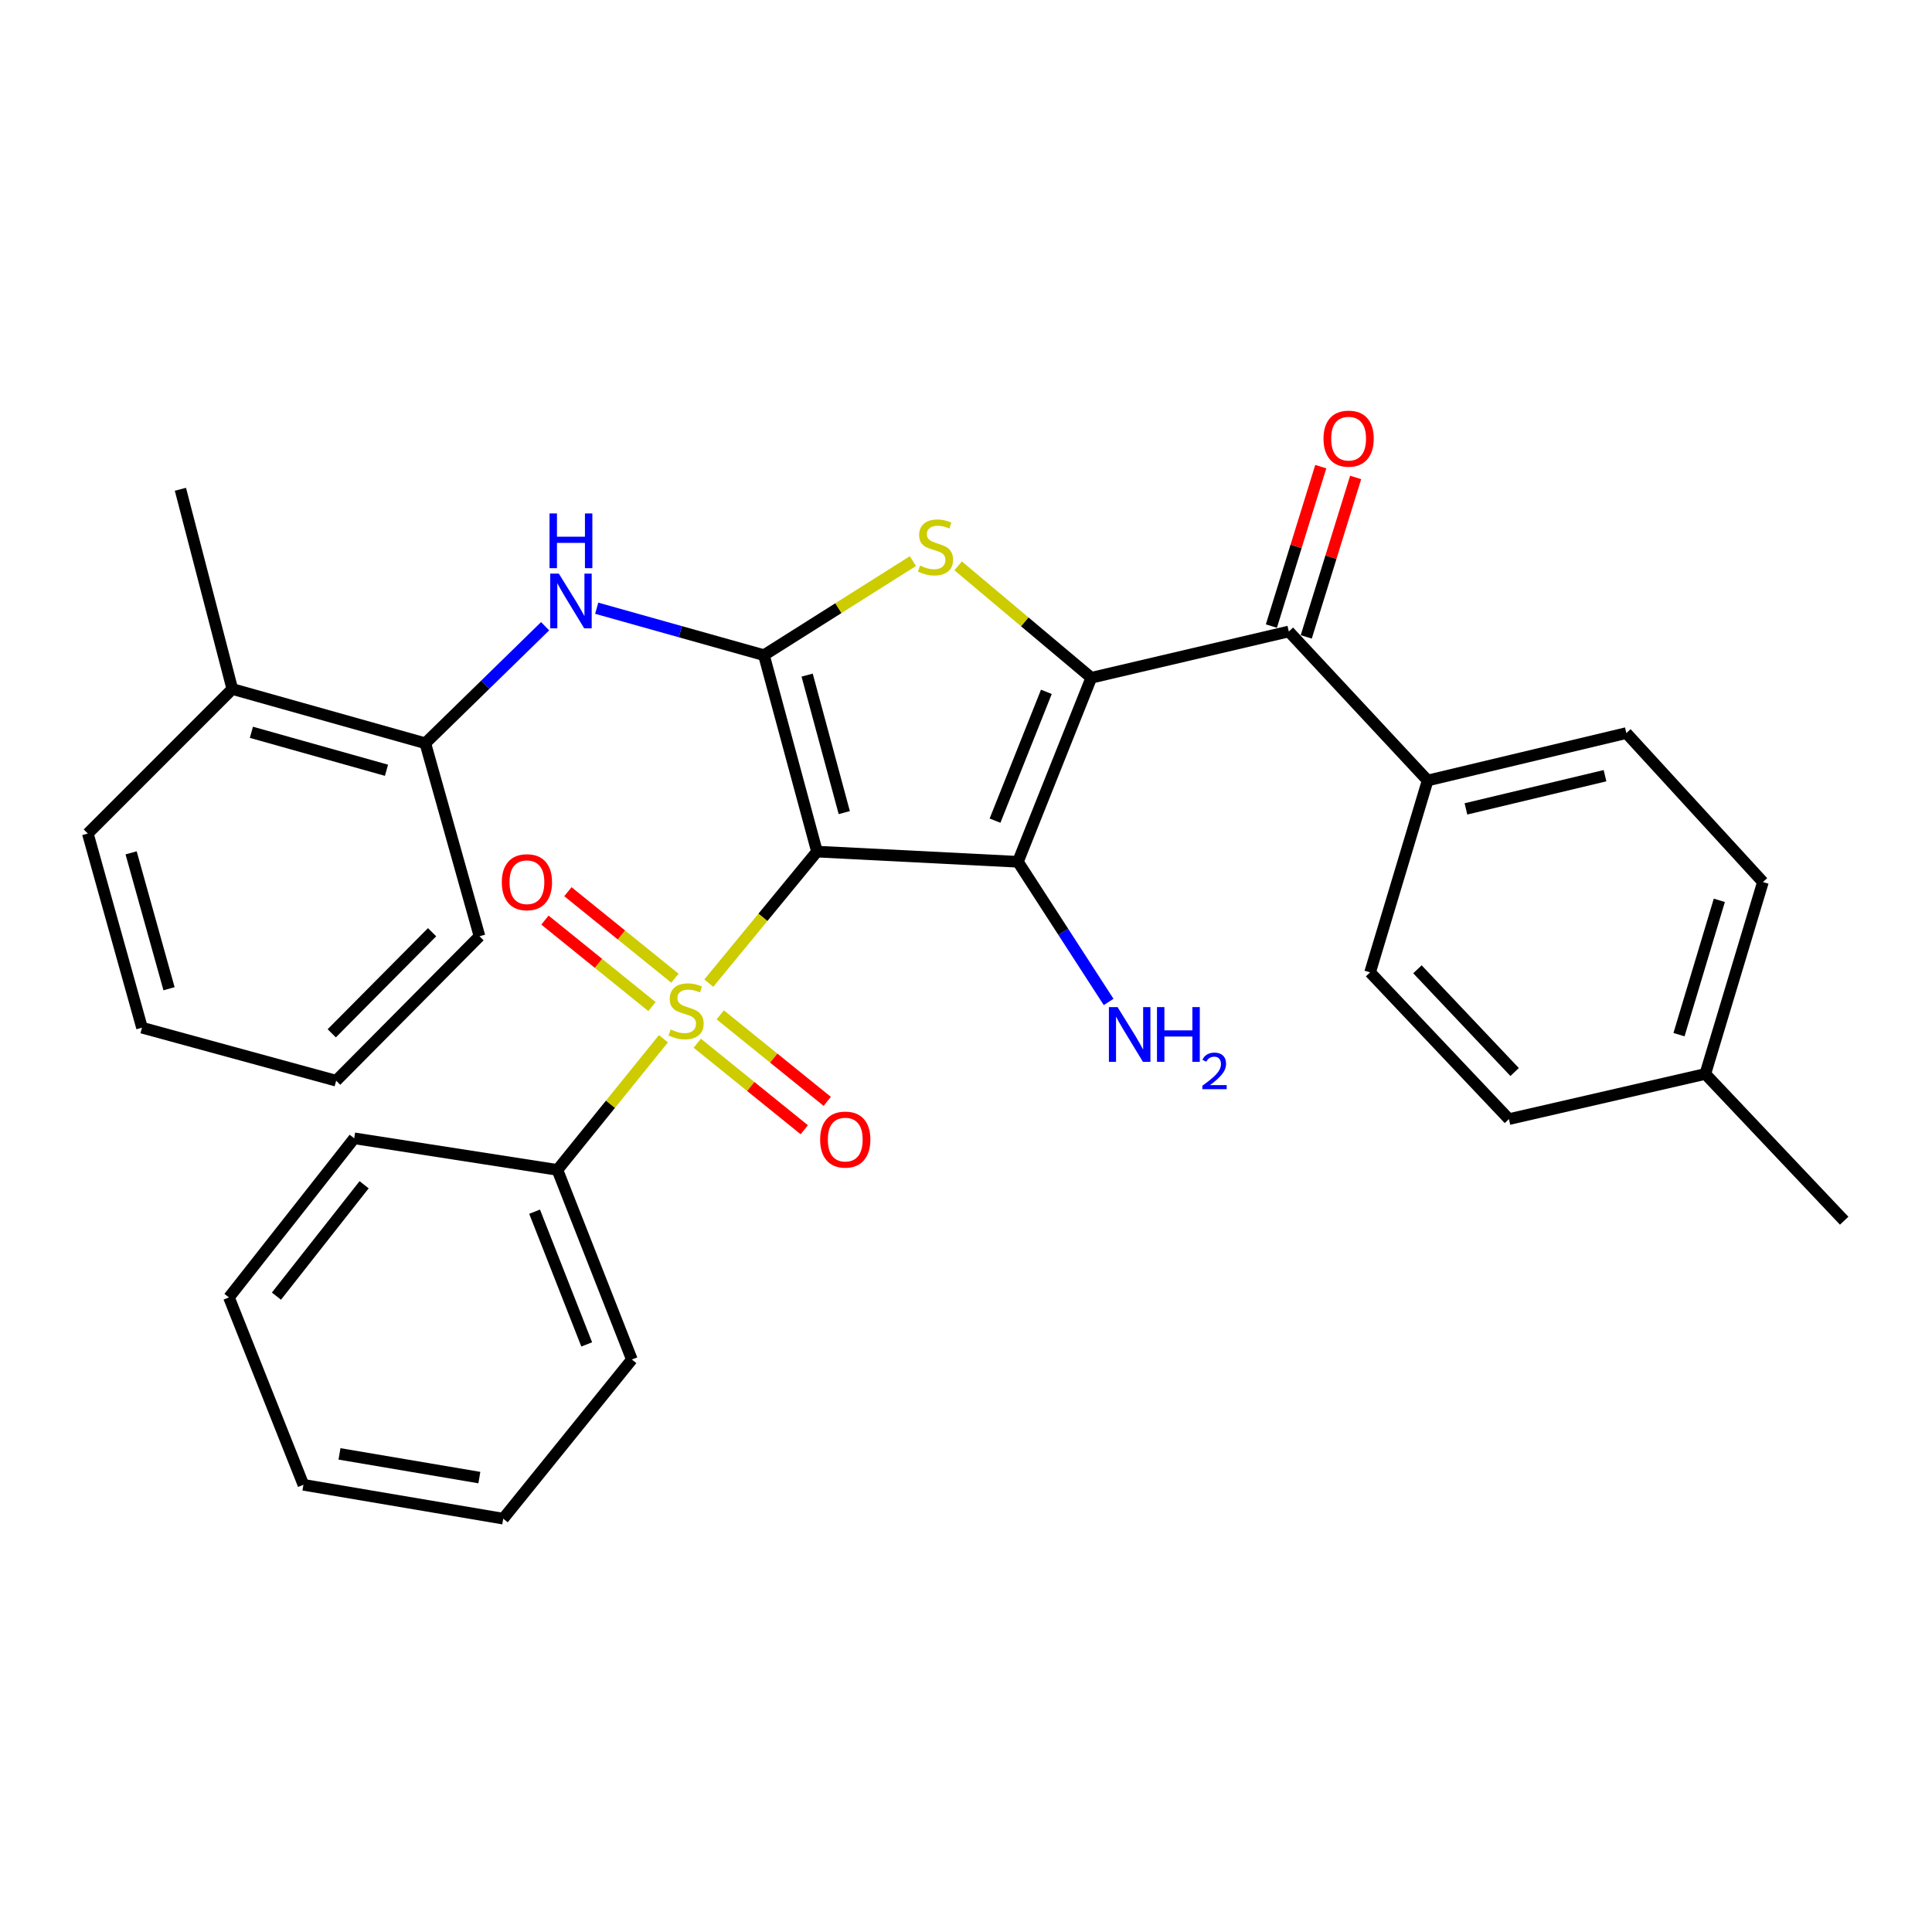 <?xml version='1.0' encoding='iso-8859-1'?>
<svg version='1.1' baseProfile='full'
              xmlns='http://www.w3.org/2000/svg'
                      xmlns:rdkit='http://www.rdkit.org/xml'
                      xmlns:xlink='http://www.w3.org/1999/xlink'
                  xml:space='preserve'
width='1000px' height='1000px' viewBox='0 0 1000 1000'>
<!-- END OF HEADER -->
<rect style='opacity:1.0;fill:#FFFFFF;stroke:none' width='1000' height='1000' x='0' y='0'> </rect>
<path class='bond-1' d='M 422.869,440.79 L 526.876,446.06' style='fill:none;fill-rule:evenodd;stroke:#000000;stroke-width:6px;stroke-linecap:butt;stroke-linejoin:miter;stroke-opacity:1' />
<path class='bond-2' d='M 422.869,440.79 L 394.869,474.825' style='fill:none;fill-rule:evenodd;stroke:#000000;stroke-width:6px;stroke-linecap:butt;stroke-linejoin:miter;stroke-opacity:1' />
<path class='bond-2' d='M 394.869,474.825 L 366.869,508.861' style='fill:none;fill-rule:evenodd;stroke:#CCCC00;stroke-width:6px;stroke-linecap:butt;stroke-linejoin:miter;stroke-opacity:1' />
<path class='bond-3' d='M 422.869,440.79 L 395.416,339.113' style='fill:none;fill-rule:evenodd;stroke:#000000;stroke-width:6px;stroke-linecap:butt;stroke-linejoin:miter;stroke-opacity:1' />
<path class='bond-3' d='M 436.995,420.612 L 417.777,349.439' style='fill:none;fill-rule:evenodd;stroke:#000000;stroke-width:6px;stroke-linecap:butt;stroke-linejoin:miter;stroke-opacity:1' />
<path class='bond-0' d='M 564.848,350.809 L 526.876,446.06' style='fill:none;fill-rule:evenodd;stroke:#000000;stroke-width:6px;stroke-linecap:butt;stroke-linejoin:miter;stroke-opacity:1' />
<path class='bond-0' d='M 541.599,358.098 L 515.018,424.774' style='fill:none;fill-rule:evenodd;stroke:#000000;stroke-width:6px;stroke-linecap:butt;stroke-linejoin:miter;stroke-opacity:1' />
<path class='bond-5' d='M 564.848,350.809 L 667.091,326.851' style='fill:none;fill-rule:evenodd;stroke:#000000;stroke-width:6px;stroke-linecap:butt;stroke-linejoin:miter;stroke-opacity:1' />
<path class='bond-31' d='M 564.848,350.809 L 530.391,321.843' style='fill:none;fill-rule:evenodd;stroke:#000000;stroke-width:6px;stroke-linecap:butt;stroke-linejoin:miter;stroke-opacity:1' />
<path class='bond-31' d='M 530.391,321.843 L 495.934,292.878' style='fill:none;fill-rule:evenodd;stroke:#CCCC00;stroke-width:6px;stroke-linecap:butt;stroke-linejoin:miter;stroke-opacity:1' />
<path class='bond-12' d='M 526.876,446.06 L 550.351,482.335' style='fill:none;fill-rule:evenodd;stroke:#000000;stroke-width:6px;stroke-linecap:butt;stroke-linejoin:miter;stroke-opacity:1' />
<path class='bond-12' d='M 550.351,482.335 L 573.825,518.611' style='fill:none;fill-rule:evenodd;stroke:#0000FF;stroke-width:6px;stroke-linecap:butt;stroke-linejoin:miter;stroke-opacity:1' />
<path class='bond-7' d='M 360.911,539.97 L 388.601,562.364' style='fill:none;fill-rule:evenodd;stroke:#CCCC00;stroke-width:6px;stroke-linecap:butt;stroke-linejoin:miter;stroke-opacity:1' />
<path class='bond-7' d='M 388.601,562.364 L 416.291,584.757' style='fill:none;fill-rule:evenodd;stroke:#FF0000;stroke-width:6px;stroke-linecap:butt;stroke-linejoin:miter;stroke-opacity:1' />
<path class='bond-7' d='M 372.793,525.277 L 400.483,547.67' style='fill:none;fill-rule:evenodd;stroke:#CCCC00;stroke-width:6px;stroke-linecap:butt;stroke-linejoin:miter;stroke-opacity:1' />
<path class='bond-7' d='M 400.483,547.67 L 428.173,570.064' style='fill:none;fill-rule:evenodd;stroke:#FF0000;stroke-width:6px;stroke-linecap:butt;stroke-linejoin:miter;stroke-opacity:1' />
<path class='bond-8' d='M 349.334,506.311 L 321.639,483.926' style='fill:none;fill-rule:evenodd;stroke:#CCCC00;stroke-width:6px;stroke-linecap:butt;stroke-linejoin:miter;stroke-opacity:1' />
<path class='bond-8' d='M 321.639,483.926 L 293.943,461.542' style='fill:none;fill-rule:evenodd;stroke:#FF0000;stroke-width:6px;stroke-linecap:butt;stroke-linejoin:miter;stroke-opacity:1' />
<path class='bond-8' d='M 337.456,521.008 L 309.76,498.623' style='fill:none;fill-rule:evenodd;stroke:#CCCC00;stroke-width:6px;stroke-linecap:butt;stroke-linejoin:miter;stroke-opacity:1' />
<path class='bond-8' d='M 309.76,498.623 L 282.065,476.239' style='fill:none;fill-rule:evenodd;stroke:#FF0000;stroke-width:6px;stroke-linecap:butt;stroke-linejoin:miter;stroke-opacity:1' />
<path class='bond-10' d='M 343.394,537.648 L 315.953,571.594' style='fill:none;fill-rule:evenodd;stroke:#CCCC00;stroke-width:6px;stroke-linecap:butt;stroke-linejoin:miter;stroke-opacity:1' />
<path class='bond-10' d='M 315.953,571.594 L 288.511,605.54' style='fill:none;fill-rule:evenodd;stroke:#000000;stroke-width:6px;stroke-linecap:butt;stroke-linejoin:miter;stroke-opacity:1' />
<path class='bond-4' d='M 395.416,339.113 L 433.966,314.769' style='fill:none;fill-rule:evenodd;stroke:#000000;stroke-width:6px;stroke-linecap:butt;stroke-linejoin:miter;stroke-opacity:1' />
<path class='bond-4' d='M 433.966,314.769 L 472.515,290.424' style='fill:none;fill-rule:evenodd;stroke:#CCCC00;stroke-width:6px;stroke-linecap:butt;stroke-linejoin:miter;stroke-opacity:1' />
<path class='bond-6' d='M 395.416,339.113 L 352.137,326.964' style='fill:none;fill-rule:evenodd;stroke:#000000;stroke-width:6px;stroke-linecap:butt;stroke-linejoin:miter;stroke-opacity:1' />
<path class='bond-6' d='M 352.137,326.964 L 308.858,314.815' style='fill:none;fill-rule:evenodd;stroke:#0000FF;stroke-width:6px;stroke-linecap:butt;stroke-linejoin:miter;stroke-opacity:1' />
<path class='bond-11' d='M 667.091,326.851 L 738.952,403.983' style='fill:none;fill-rule:evenodd;stroke:#000000;stroke-width:6px;stroke-linecap:butt;stroke-linejoin:miter;stroke-opacity:1' />
<path class='bond-13' d='M 676.116,329.648 L 688.899,288.389' style='fill:none;fill-rule:evenodd;stroke:#000000;stroke-width:6px;stroke-linecap:butt;stroke-linejoin:miter;stroke-opacity:1' />
<path class='bond-13' d='M 688.899,288.389 L 701.682,247.131' style='fill:none;fill-rule:evenodd;stroke:#FF0000;stroke-width:6px;stroke-linecap:butt;stroke-linejoin:miter;stroke-opacity:1' />
<path class='bond-13' d='M 658.066,324.055 L 670.849,282.797' style='fill:none;fill-rule:evenodd;stroke:#000000;stroke-width:6px;stroke-linecap:butt;stroke-linejoin:miter;stroke-opacity:1' />
<path class='bond-13' d='M 670.849,282.797 L 683.632,241.538' style='fill:none;fill-rule:evenodd;stroke:#FF0000;stroke-width:6px;stroke-linecap:butt;stroke-linejoin:miter;stroke-opacity:1' />
<path class='bond-9' d='M 282.15,324.138 L 251.148,354.423' style='fill:none;fill-rule:evenodd;stroke:#0000FF;stroke-width:6px;stroke-linecap:butt;stroke-linejoin:miter;stroke-opacity:1' />
<path class='bond-9' d='M 251.148,354.423 L 220.146,384.708' style='fill:none;fill-rule:evenodd;stroke:#000000;stroke-width:6px;stroke-linecap:butt;stroke-linejoin:miter;stroke-opacity:1' />
<path class='bond-14' d='M 220.146,384.708 L 120.245,356.635' style='fill:none;fill-rule:evenodd;stroke:#000000;stroke-width:6px;stroke-linecap:butt;stroke-linejoin:miter;stroke-opacity:1' />
<path class='bond-14' d='M 200.049,398.689 L 130.118,379.038' style='fill:none;fill-rule:evenodd;stroke:#000000;stroke-width:6px;stroke-linecap:butt;stroke-linejoin:miter;stroke-opacity:1' />
<path class='bond-20' d='M 220.146,384.708 L 248.187,484.61' style='fill:none;fill-rule:evenodd;stroke:#000000;stroke-width:6px;stroke-linecap:butt;stroke-linejoin:miter;stroke-opacity:1' />
<path class='bond-21' d='M 288.511,605.54 L 327.051,703.678' style='fill:none;fill-rule:evenodd;stroke:#000000;stroke-width:6px;stroke-linecap:butt;stroke-linejoin:miter;stroke-opacity:1' />
<path class='bond-21' d='M 276.703,627.168 L 303.681,695.865' style='fill:none;fill-rule:evenodd;stroke:#000000;stroke-width:6px;stroke-linecap:butt;stroke-linejoin:miter;stroke-opacity:1' />
<path class='bond-22' d='M 288.511,605.54 L 183.339,589.183' style='fill:none;fill-rule:evenodd;stroke:#000000;stroke-width:6px;stroke-linecap:butt;stroke-linejoin:miter;stroke-opacity:1' />
<path class='bond-15' d='M 738.952,403.983 L 841.794,379.438' style='fill:none;fill-rule:evenodd;stroke:#000000;stroke-width:6px;stroke-linecap:butt;stroke-linejoin:miter;stroke-opacity:1' />
<path class='bond-15' d='M 758.765,418.682 L 830.754,401.5' style='fill:none;fill-rule:evenodd;stroke:#000000;stroke-width:6px;stroke-linecap:butt;stroke-linejoin:miter;stroke-opacity:1' />
<path class='bond-16' d='M 738.952,403.983 L 709.158,503.297' style='fill:none;fill-rule:evenodd;stroke:#000000;stroke-width:6px;stroke-linecap:butt;stroke-linejoin:miter;stroke-opacity:1' />
<path class='bond-23' d='M 120.245,356.635 L 93.379,253.248' style='fill:none;fill-rule:evenodd;stroke:#000000;stroke-width:6px;stroke-linecap:butt;stroke-linejoin:miter;stroke-opacity:1' />
<path class='bond-24' d='M 120.245,356.635 L 45.455,431.436' style='fill:none;fill-rule:evenodd;stroke:#000000;stroke-width:6px;stroke-linecap:butt;stroke-linejoin:miter;stroke-opacity:1' />
<path class='bond-18' d='M 841.794,379.438 L 912.489,456.548' style='fill:none;fill-rule:evenodd;stroke:#000000;stroke-width:6px;stroke-linecap:butt;stroke-linejoin:miter;stroke-opacity:1' />
<path class='bond-17' d='M 709.158,503.297 L 781.019,579.252' style='fill:none;fill-rule:evenodd;stroke:#000000;stroke-width:6px;stroke-linecap:butt;stroke-linejoin:miter;stroke-opacity:1' />
<path class='bond-17' d='M 733.664,501.703 L 783.967,554.872' style='fill:none;fill-rule:evenodd;stroke:#000000;stroke-width:6px;stroke-linecap:butt;stroke-linejoin:miter;stroke-opacity:1' />
<path class='bond-19' d='M 781.019,579.252 L 882.674,555.872' style='fill:none;fill-rule:evenodd;stroke:#000000;stroke-width:6px;stroke-linecap:butt;stroke-linejoin:miter;stroke-opacity:1' />
<path class='bond-34' d='M 912.489,456.548 L 882.674,555.872' style='fill:none;fill-rule:evenodd;stroke:#000000;stroke-width:6px;stroke-linecap:butt;stroke-linejoin:miter;stroke-opacity:1' />
<path class='bond-34' d='M 889.918,466.013 L 869.047,535.54' style='fill:none;fill-rule:evenodd;stroke:#000000;stroke-width:6px;stroke-linecap:butt;stroke-linejoin:miter;stroke-opacity:1' />
<path class='bond-25' d='M 882.674,555.872 L 954.545,631.838' style='fill:none;fill-rule:evenodd;stroke:#000000;stroke-width:6px;stroke-linecap:butt;stroke-linejoin:miter;stroke-opacity:1' />
<path class='bond-26' d='M 248.187,484.61 L 173.996,559.368' style='fill:none;fill-rule:evenodd;stroke:#000000;stroke-width:6px;stroke-linecap:butt;stroke-linejoin:miter;stroke-opacity:1' />
<path class='bond-26' d='M 223.646,482.512 L 171.712,534.843' style='fill:none;fill-rule:evenodd;stroke:#000000;stroke-width:6px;stroke-linecap:butt;stroke-linejoin:miter;stroke-opacity:1' />
<path class='bond-29' d='M 327.051,703.678 L 260.47,786.058' style='fill:none;fill-rule:evenodd;stroke:#000000;stroke-width:6px;stroke-linecap:butt;stroke-linejoin:miter;stroke-opacity:1' />
<path class='bond-28' d='M 183.339,589.183 L 118.512,671.553' style='fill:none;fill-rule:evenodd;stroke:#000000;stroke-width:6px;stroke-linecap:butt;stroke-linejoin:miter;stroke-opacity:1' />
<path class='bond-28' d='M 188.465,613.226 L 143.086,670.885' style='fill:none;fill-rule:evenodd;stroke:#000000;stroke-width:6px;stroke-linecap:butt;stroke-linejoin:miter;stroke-opacity:1' />
<path class='bond-33' d='M 45.455,431.436 L 73.496,531.926' style='fill:none;fill-rule:evenodd;stroke:#000000;stroke-width:6px;stroke-linecap:butt;stroke-linejoin:miter;stroke-opacity:1' />
<path class='bond-33' d='M 67.862,441.43 L 87.491,511.773' style='fill:none;fill-rule:evenodd;stroke:#000000;stroke-width:6px;stroke-linecap:butt;stroke-linejoin:miter;stroke-opacity:1' />
<path class='bond-27' d='M 173.996,559.368 L 73.496,531.926' style='fill:none;fill-rule:evenodd;stroke:#000000;stroke-width:6px;stroke-linecap:butt;stroke-linejoin:miter;stroke-opacity:1' />
<path class='bond-30' d='M 118.512,671.553 L 157.052,768.536' style='fill:none;fill-rule:evenodd;stroke:#000000;stroke-width:6px;stroke-linecap:butt;stroke-linejoin:miter;stroke-opacity:1' />
<path class='bond-32' d='M 260.47,786.058 L 157.052,768.536' style='fill:none;fill-rule:evenodd;stroke:#000000;stroke-width:6px;stroke-linecap:butt;stroke-linejoin:miter;stroke-opacity:1' />
<path class='bond-32' d='M 248.114,764.798 L 175.721,752.533' style='fill:none;fill-rule:evenodd;stroke:#000000;stroke-width:6px;stroke-linecap:butt;stroke-linejoin:miter;stroke-opacity:1' />
<path  class='atom-3' d='M 347.123 532.858
Q 347.443 532.978, 348.763 533.538
Q 350.083 534.098, 351.523 534.458
Q 353.003 534.778, 354.443 534.778
Q 357.123 534.778, 358.683 533.498
Q 360.243 532.178, 360.243 529.898
Q 360.243 528.338, 359.443 527.378
Q 358.683 526.418, 357.483 525.898
Q 356.283 525.378, 354.283 524.778
Q 351.763 524.018, 350.243 523.298
Q 348.763 522.578, 347.683 521.058
Q 346.643 519.538, 346.643 516.978
Q 346.643 513.418, 349.043 511.218
Q 351.483 509.018, 356.283 509.018
Q 359.563 509.018, 363.283 510.578
L 362.363 513.658
Q 358.963 512.258, 356.403 512.258
Q 353.643 512.258, 352.123 513.418
Q 350.603 514.538, 350.643 516.498
Q 350.643 518.018, 351.403 518.938
Q 352.203 519.858, 353.323 520.378
Q 354.483 520.898, 356.403 521.498
Q 358.963 522.298, 360.483 523.098
Q 362.003 523.898, 363.083 525.538
Q 364.203 527.138, 364.203 529.898
Q 364.203 533.818, 361.563 535.938
Q 358.963 538.018, 354.603 538.018
Q 352.083 538.018, 350.163 537.458
Q 348.283 536.938, 346.043 536.018
L 347.123 532.858
' fill='#CCCC00'/>
<path  class='atom-5' d='M 476.221 292.752
Q 476.541 292.872, 477.861 293.432
Q 479.181 293.992, 480.621 294.352
Q 482.101 294.672, 483.541 294.672
Q 486.221 294.672, 487.781 293.392
Q 489.341 292.072, 489.341 289.792
Q 489.341 288.232, 488.541 287.272
Q 487.781 286.312, 486.581 285.792
Q 485.381 285.272, 483.381 284.672
Q 480.861 283.912, 479.341 283.192
Q 477.861 282.472, 476.781 280.952
Q 475.741 279.432, 475.741 276.872
Q 475.741 273.312, 478.141 271.112
Q 480.581 268.912, 485.381 268.912
Q 488.661 268.912, 492.381 270.472
L 491.461 273.552
Q 488.061 272.152, 485.501 272.152
Q 482.741 272.152, 481.221 273.312
Q 479.701 274.432, 479.741 276.392
Q 479.741 277.912, 480.501 278.832
Q 481.301 279.752, 482.421 280.272
Q 483.581 280.792, 485.501 281.392
Q 488.061 282.192, 489.581 282.992
Q 491.101 283.792, 492.181 285.432
Q 493.301 287.032, 493.301 289.792
Q 493.301 293.712, 490.661 295.832
Q 488.061 297.912, 483.701 297.912
Q 481.181 297.912, 479.261 297.352
Q 477.381 296.832, 475.141 295.912
L 476.221 292.752
' fill='#CCCC00'/>
<path  class='atom-7' d='M 289.264 296.912
L 298.544 311.912
Q 299.464 313.392, 300.944 316.072
Q 302.424 318.752, 302.504 318.912
L 302.504 296.912
L 306.264 296.912
L 306.264 325.232
L 302.384 325.232
L 292.424 308.832
Q 291.264 306.912, 290.024 304.712
Q 288.824 302.512, 288.464 301.832
L 288.464 325.232
L 284.784 325.232
L 284.784 296.912
L 289.264 296.912
' fill='#0000FF'/>
<path  class='atom-7' d='M 284.444 265.76
L 288.284 265.76
L 288.284 277.8
L 302.764 277.8
L 302.764 265.76
L 306.604 265.76
L 306.604 294.08
L 302.764 294.08
L 302.764 281
L 288.284 281
L 288.284 294.08
L 284.444 294.08
L 284.444 265.76
' fill='#0000FF'/>
<path  class='atom-8' d='M 424.504 589.841
Q 424.504 583.041, 427.864 579.241
Q 431.224 575.441, 437.504 575.441
Q 443.784 575.441, 447.144 579.241
Q 450.504 583.041, 450.504 589.841
Q 450.504 596.721, 447.104 600.641
Q 443.704 604.521, 437.504 604.521
Q 431.264 604.521, 427.864 600.641
Q 424.504 596.761, 424.504 589.841
M 437.504 601.321
Q 441.824 601.321, 444.144 598.441
Q 446.504 595.521, 446.504 589.841
Q 446.504 584.281, 444.144 581.481
Q 441.824 578.641, 437.504 578.641
Q 433.184 578.641, 430.824 581.441
Q 428.504 584.241, 428.504 589.841
Q 428.504 595.561, 430.824 598.441
Q 433.184 601.321, 437.504 601.321
' fill='#FF0000'/>
<path  class='atom-9' d='M 259.733 456.628
Q 259.733 449.828, 263.093 446.028
Q 266.453 442.228, 272.733 442.228
Q 279.013 442.228, 282.373 446.028
Q 285.733 449.828, 285.733 456.628
Q 285.733 463.508, 282.333 467.428
Q 278.933 471.308, 272.733 471.308
Q 266.493 471.308, 263.093 467.428
Q 259.733 463.548, 259.733 456.628
M 272.733 468.108
Q 277.053 468.108, 279.373 465.228
Q 281.733 462.308, 281.733 456.628
Q 281.733 451.068, 279.373 448.268
Q 277.053 445.428, 272.733 445.428
Q 268.413 445.428, 266.053 448.228
Q 263.733 451.028, 263.733 456.628
Q 263.733 462.348, 266.053 465.228
Q 268.413 468.108, 272.733 468.108
' fill='#FF0000'/>
<path  class='atom-13' d='M 578.451 521.272
L 587.731 536.272
Q 588.651 537.752, 590.131 540.432
Q 591.611 543.112, 591.691 543.272
L 591.691 521.272
L 595.451 521.272
L 595.451 549.592
L 591.571 549.592
L 581.611 533.192
Q 580.451 531.272, 579.211 529.072
Q 578.011 526.872, 577.651 526.192
L 577.651 549.592
L 573.971 549.592
L 573.971 521.272
L 578.451 521.272
' fill='#0000FF'/>
<path  class='atom-13' d='M 598.851 521.272
L 602.691 521.272
L 602.691 533.312
L 617.171 533.312
L 617.171 521.272
L 621.011 521.272
L 621.011 549.592
L 617.171 549.592
L 617.171 536.512
L 602.691 536.512
L 602.691 549.592
L 598.851 549.592
L 598.851 521.272
' fill='#0000FF'/>
<path  class='atom-13' d='M 622.384 548.598
Q 623.07 546.83, 624.707 545.853
Q 626.344 544.85, 628.614 544.85
Q 631.439 544.85, 633.023 546.381
Q 634.607 547.912, 634.607 550.631
Q 634.607 553.403, 632.548 555.99
Q 630.515 558.578, 626.291 561.64
L 634.924 561.64
L 634.924 563.752
L 622.331 563.752
L 622.331 561.983
Q 625.816 559.502, 627.875 557.654
Q 629.96 555.806, 630.964 554.142
Q 631.967 552.479, 631.967 550.763
Q 631.967 548.968, 631.069 547.965
Q 630.172 546.962, 628.614 546.962
Q 627.109 546.962, 626.106 547.569
Q 625.103 548.176, 624.39 549.522
L 622.384 548.598
' fill='#0000FF'/>
<path  class='atom-14' d='M 685.04 227.04
Q 685.04 220.24, 688.4 216.44
Q 691.76 212.64, 698.04 212.64
Q 704.32 212.64, 707.68 216.44
Q 711.04 220.24, 711.04 227.04
Q 711.04 233.92, 707.64 237.84
Q 704.24 241.72, 698.04 241.72
Q 691.8 241.72, 688.4 237.84
Q 685.04 233.96, 685.04 227.04
M 698.04 238.52
Q 702.36 238.52, 704.68 235.64
Q 707.04 232.72, 707.04 227.04
Q 707.04 221.48, 704.68 218.68
Q 702.36 215.84, 698.04 215.84
Q 693.72 215.84, 691.36 218.64
Q 689.04 221.44, 689.04 227.04
Q 689.04 232.76, 691.36 235.64
Q 693.72 238.52, 698.04 238.52
' fill='#FF0000'/>
</svg>
